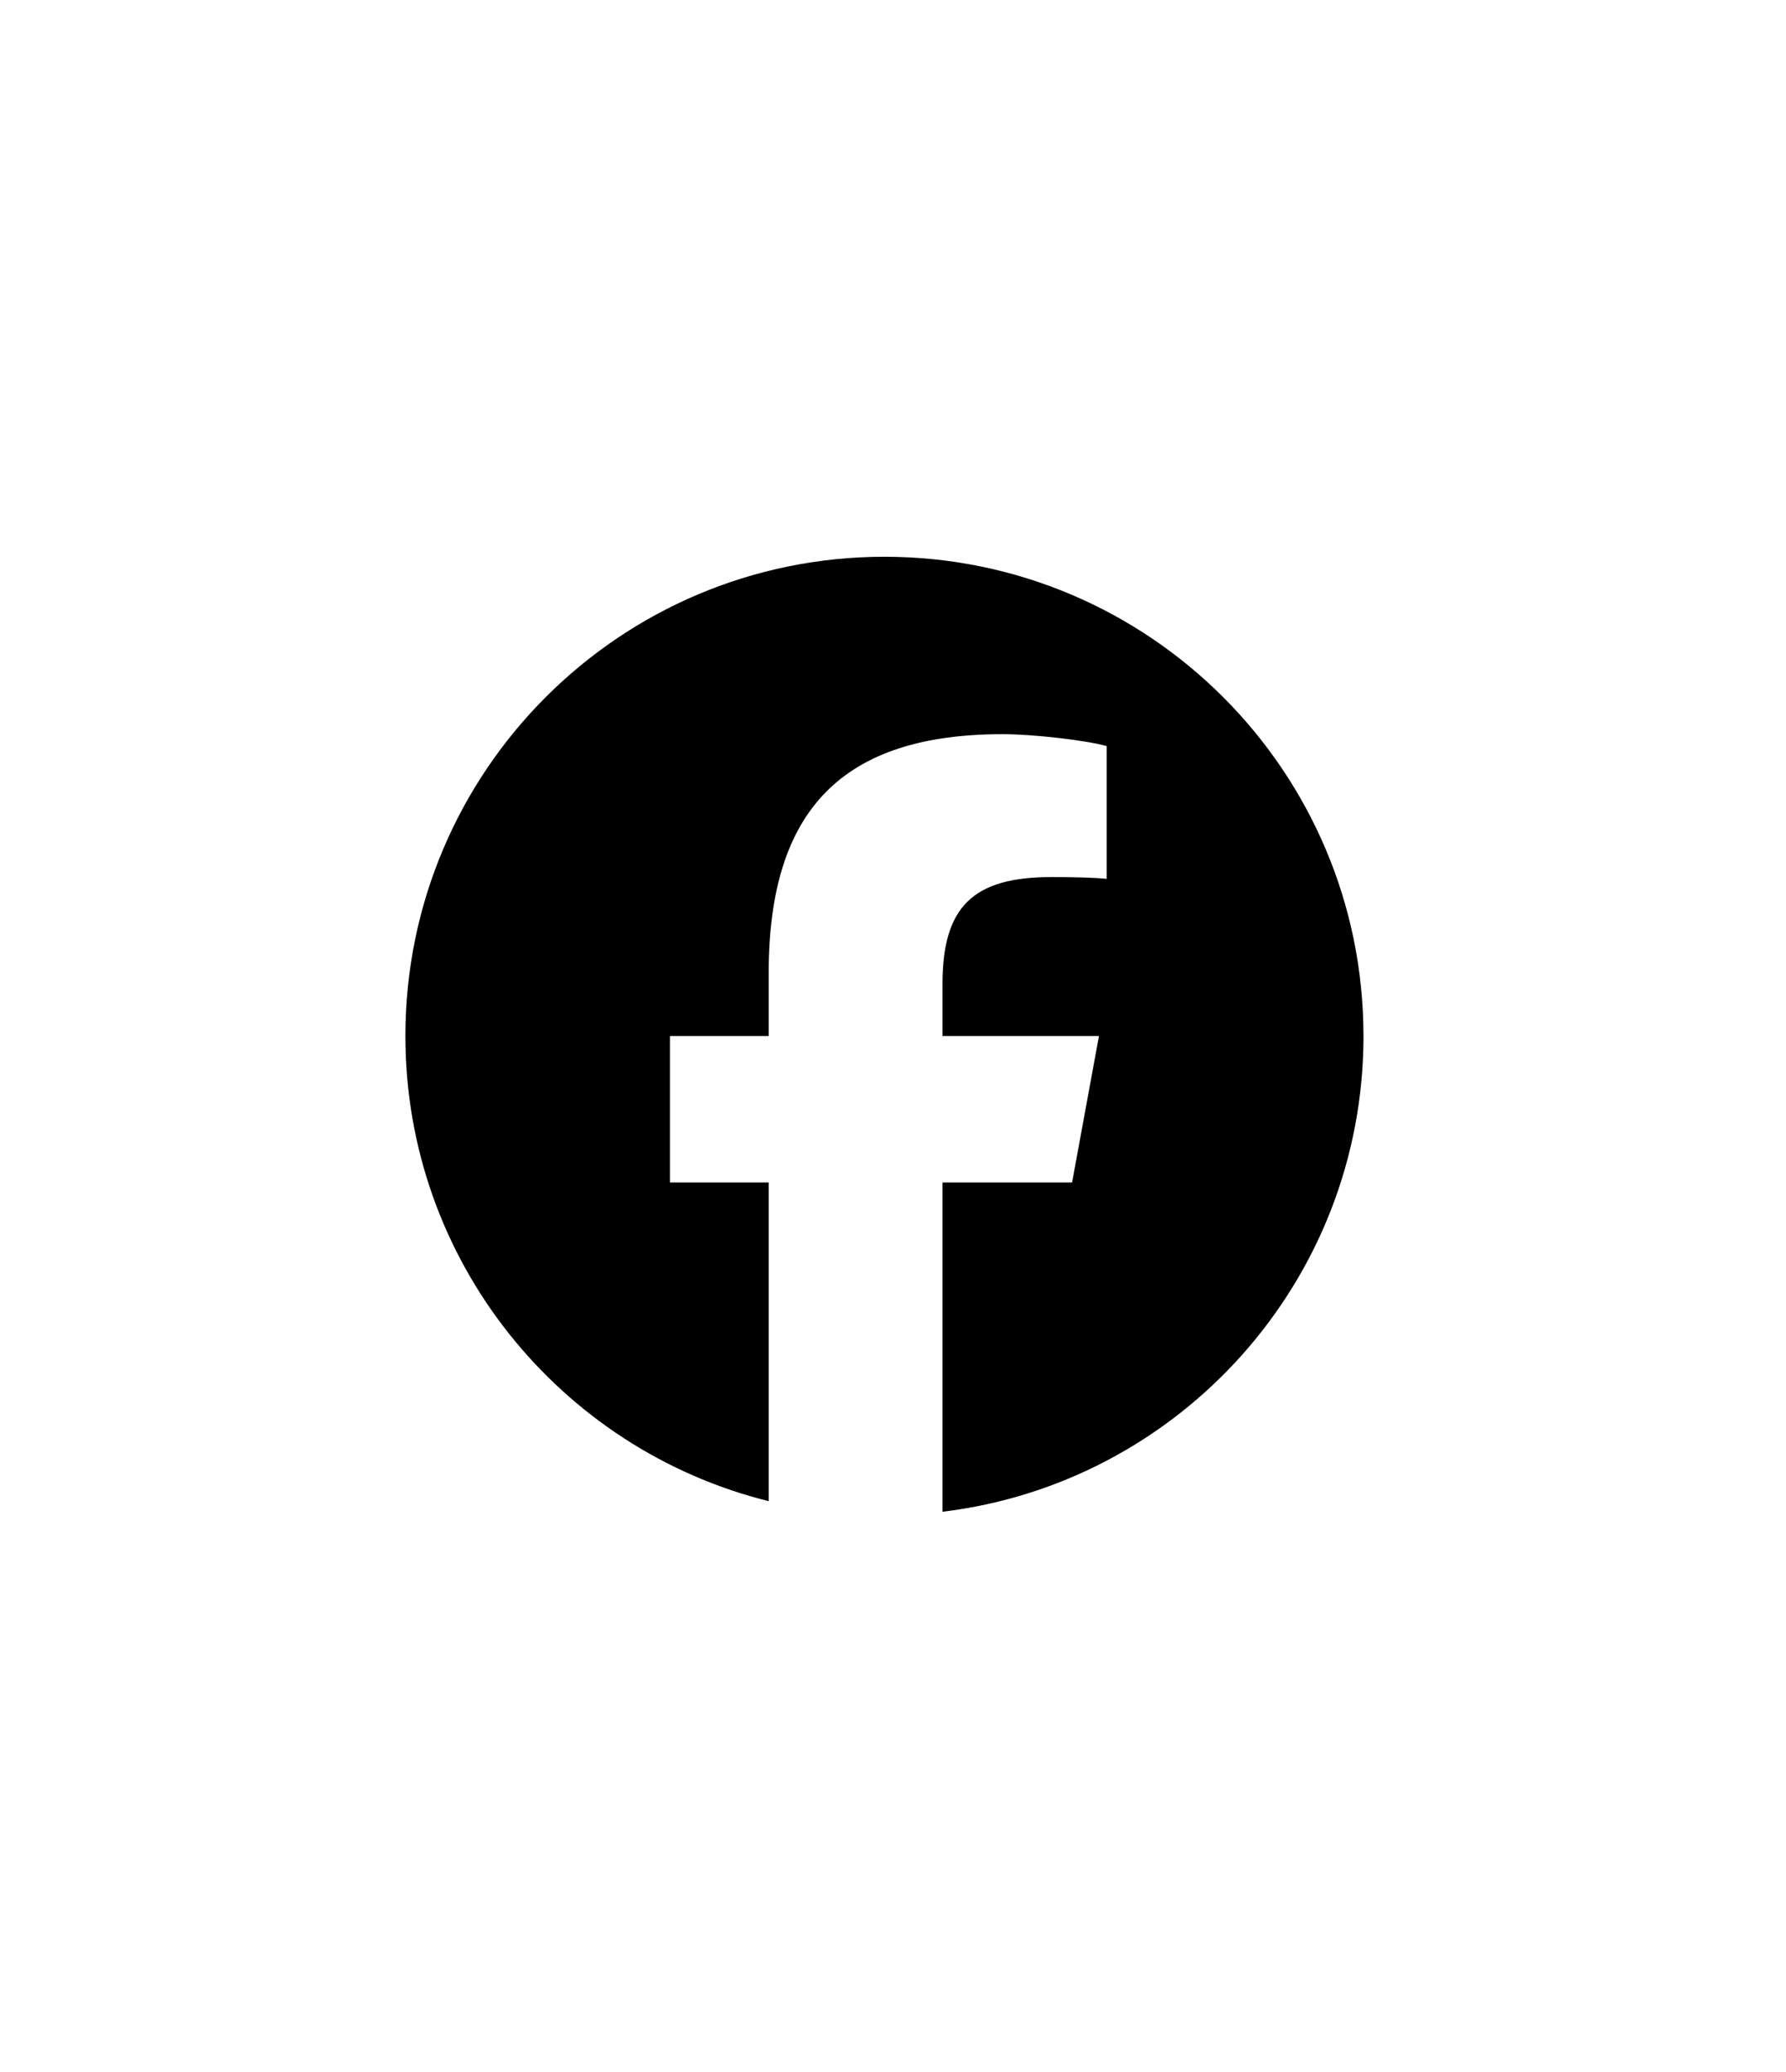 <svg width="69" height="80" viewBox="0 0 69 80" fill="none" xmlns="http://www.w3.org/2000/svg">
<path d="M52.676 40.007C52.676 29.786 44.39 21.5 34.169 21.5C23.948 21.5 15.662 29.786 15.662 40.007C15.662 48.686 21.638 55.969 29.698 57.969V45.663H25.882V40.007H29.698V37.57C29.698 31.271 32.549 28.351 38.734 28.351C39.906 28.351 41.929 28.581 42.757 28.811V33.937C42.32 33.892 41.562 33.869 40.619 33.869C37.585 33.869 36.412 35.018 36.412 38.007V40.007H42.457L41.419 45.663H36.412V58.378C45.576 57.272 52.677 49.469 52.677 40.007H52.676Z" fill="black"/>
</svg>
